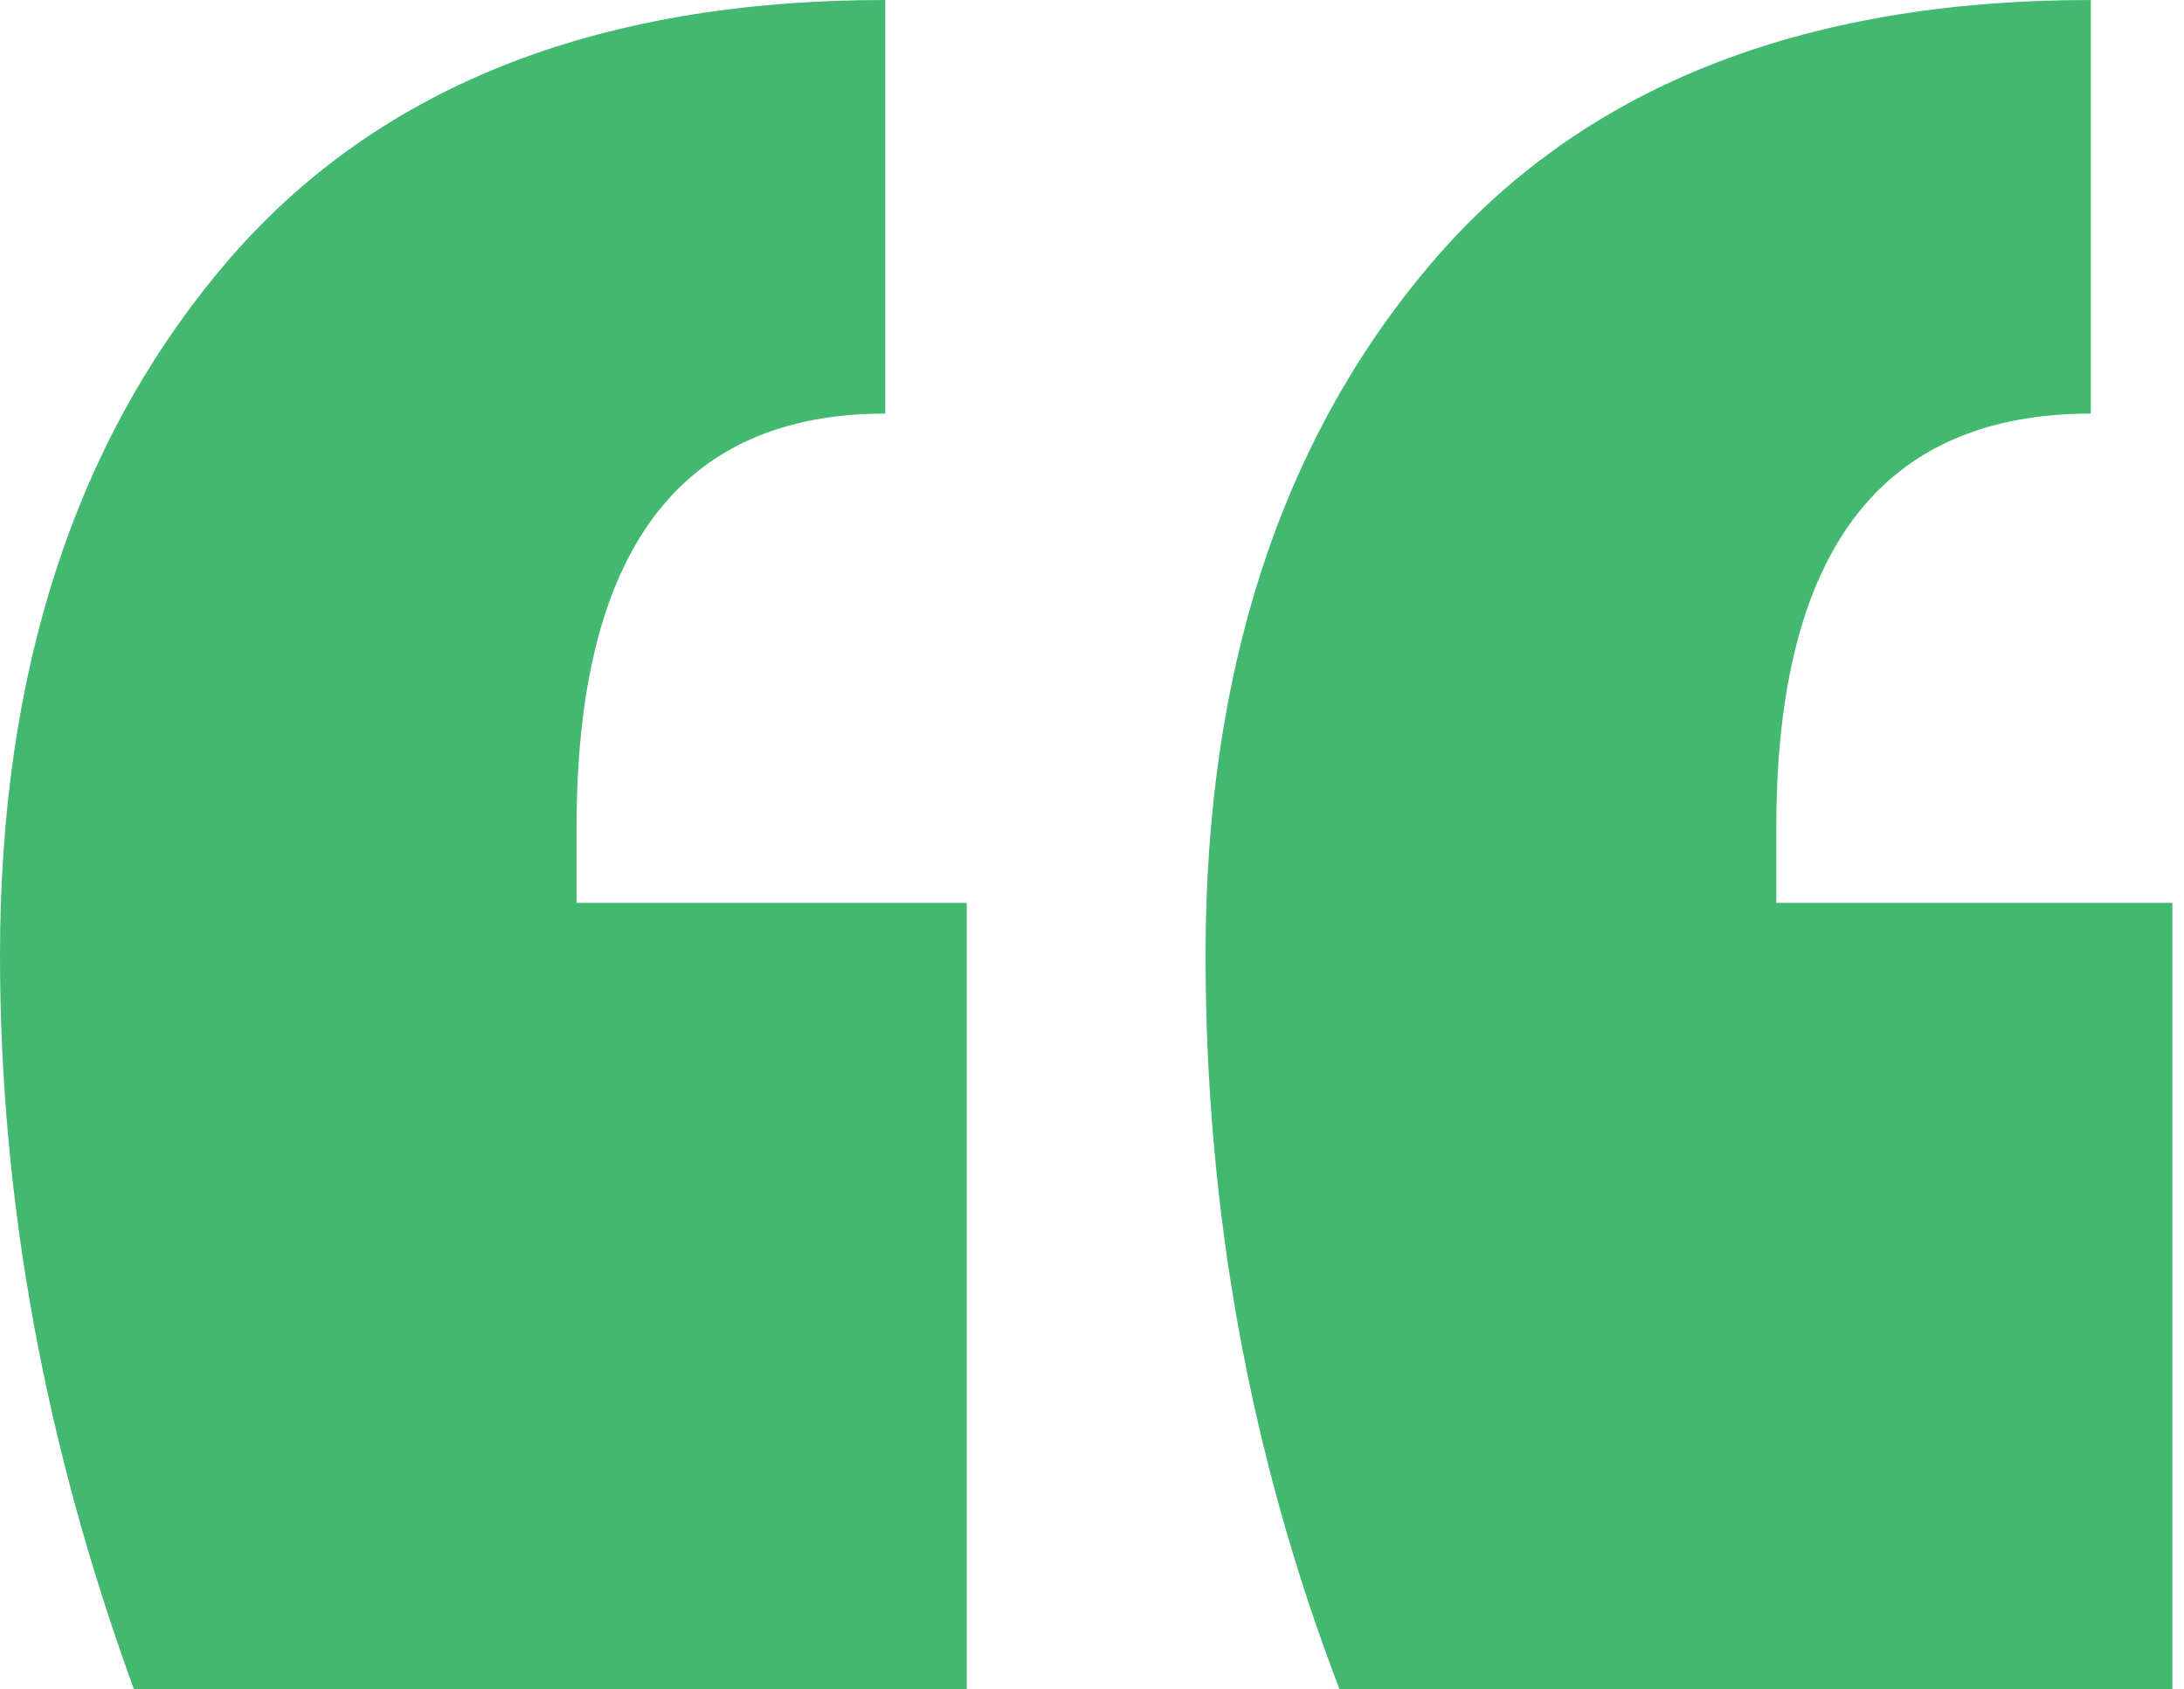 <?xml version="1.0" encoding="UTF-8"?>
<svg width="150px" height="116px" viewBox="0 0 150 116" version="1.1" xmlns="http://www.w3.org/2000/svg" xmlns:xlink="http://www.w3.org/1999/xlink">
    <title>guillemet</title>
    <g id="Exports" stroke="none" stroke-width="1" fill="none" fill-rule="evenodd">
        <path d="M66.4,116 L66.4,62 L39.6,62 L39.6,56.8 C39.6,37.867 46.667,28.4 60.8,28.4 L60.8,28.4 L60.8,0 C40.8,0 25.667,6.067 15.4,18.2 C5.133,30.333 0,46.133 0,65.6 C0,82.4 3.067,99.2 9.2,116 L9.2,116 L66.4,116 Z M149.2,116 L149.2,62 L122,62 L122,56.8 C122,37.867 129.2,28.4 143.6,28.4 L143.6,28.4 L143.6,0 C123.6,0 108.467,6.067 98.2,18.2 C87.933,30.333 82.8,46.133 82.8,65.6 C82.8,83.2 85.867,100 92,116 L92,116 L149.2,116 Z" id="guillemet" fill="#43b871" fill-rule="nonzero"></path>
    </g>
</svg>
